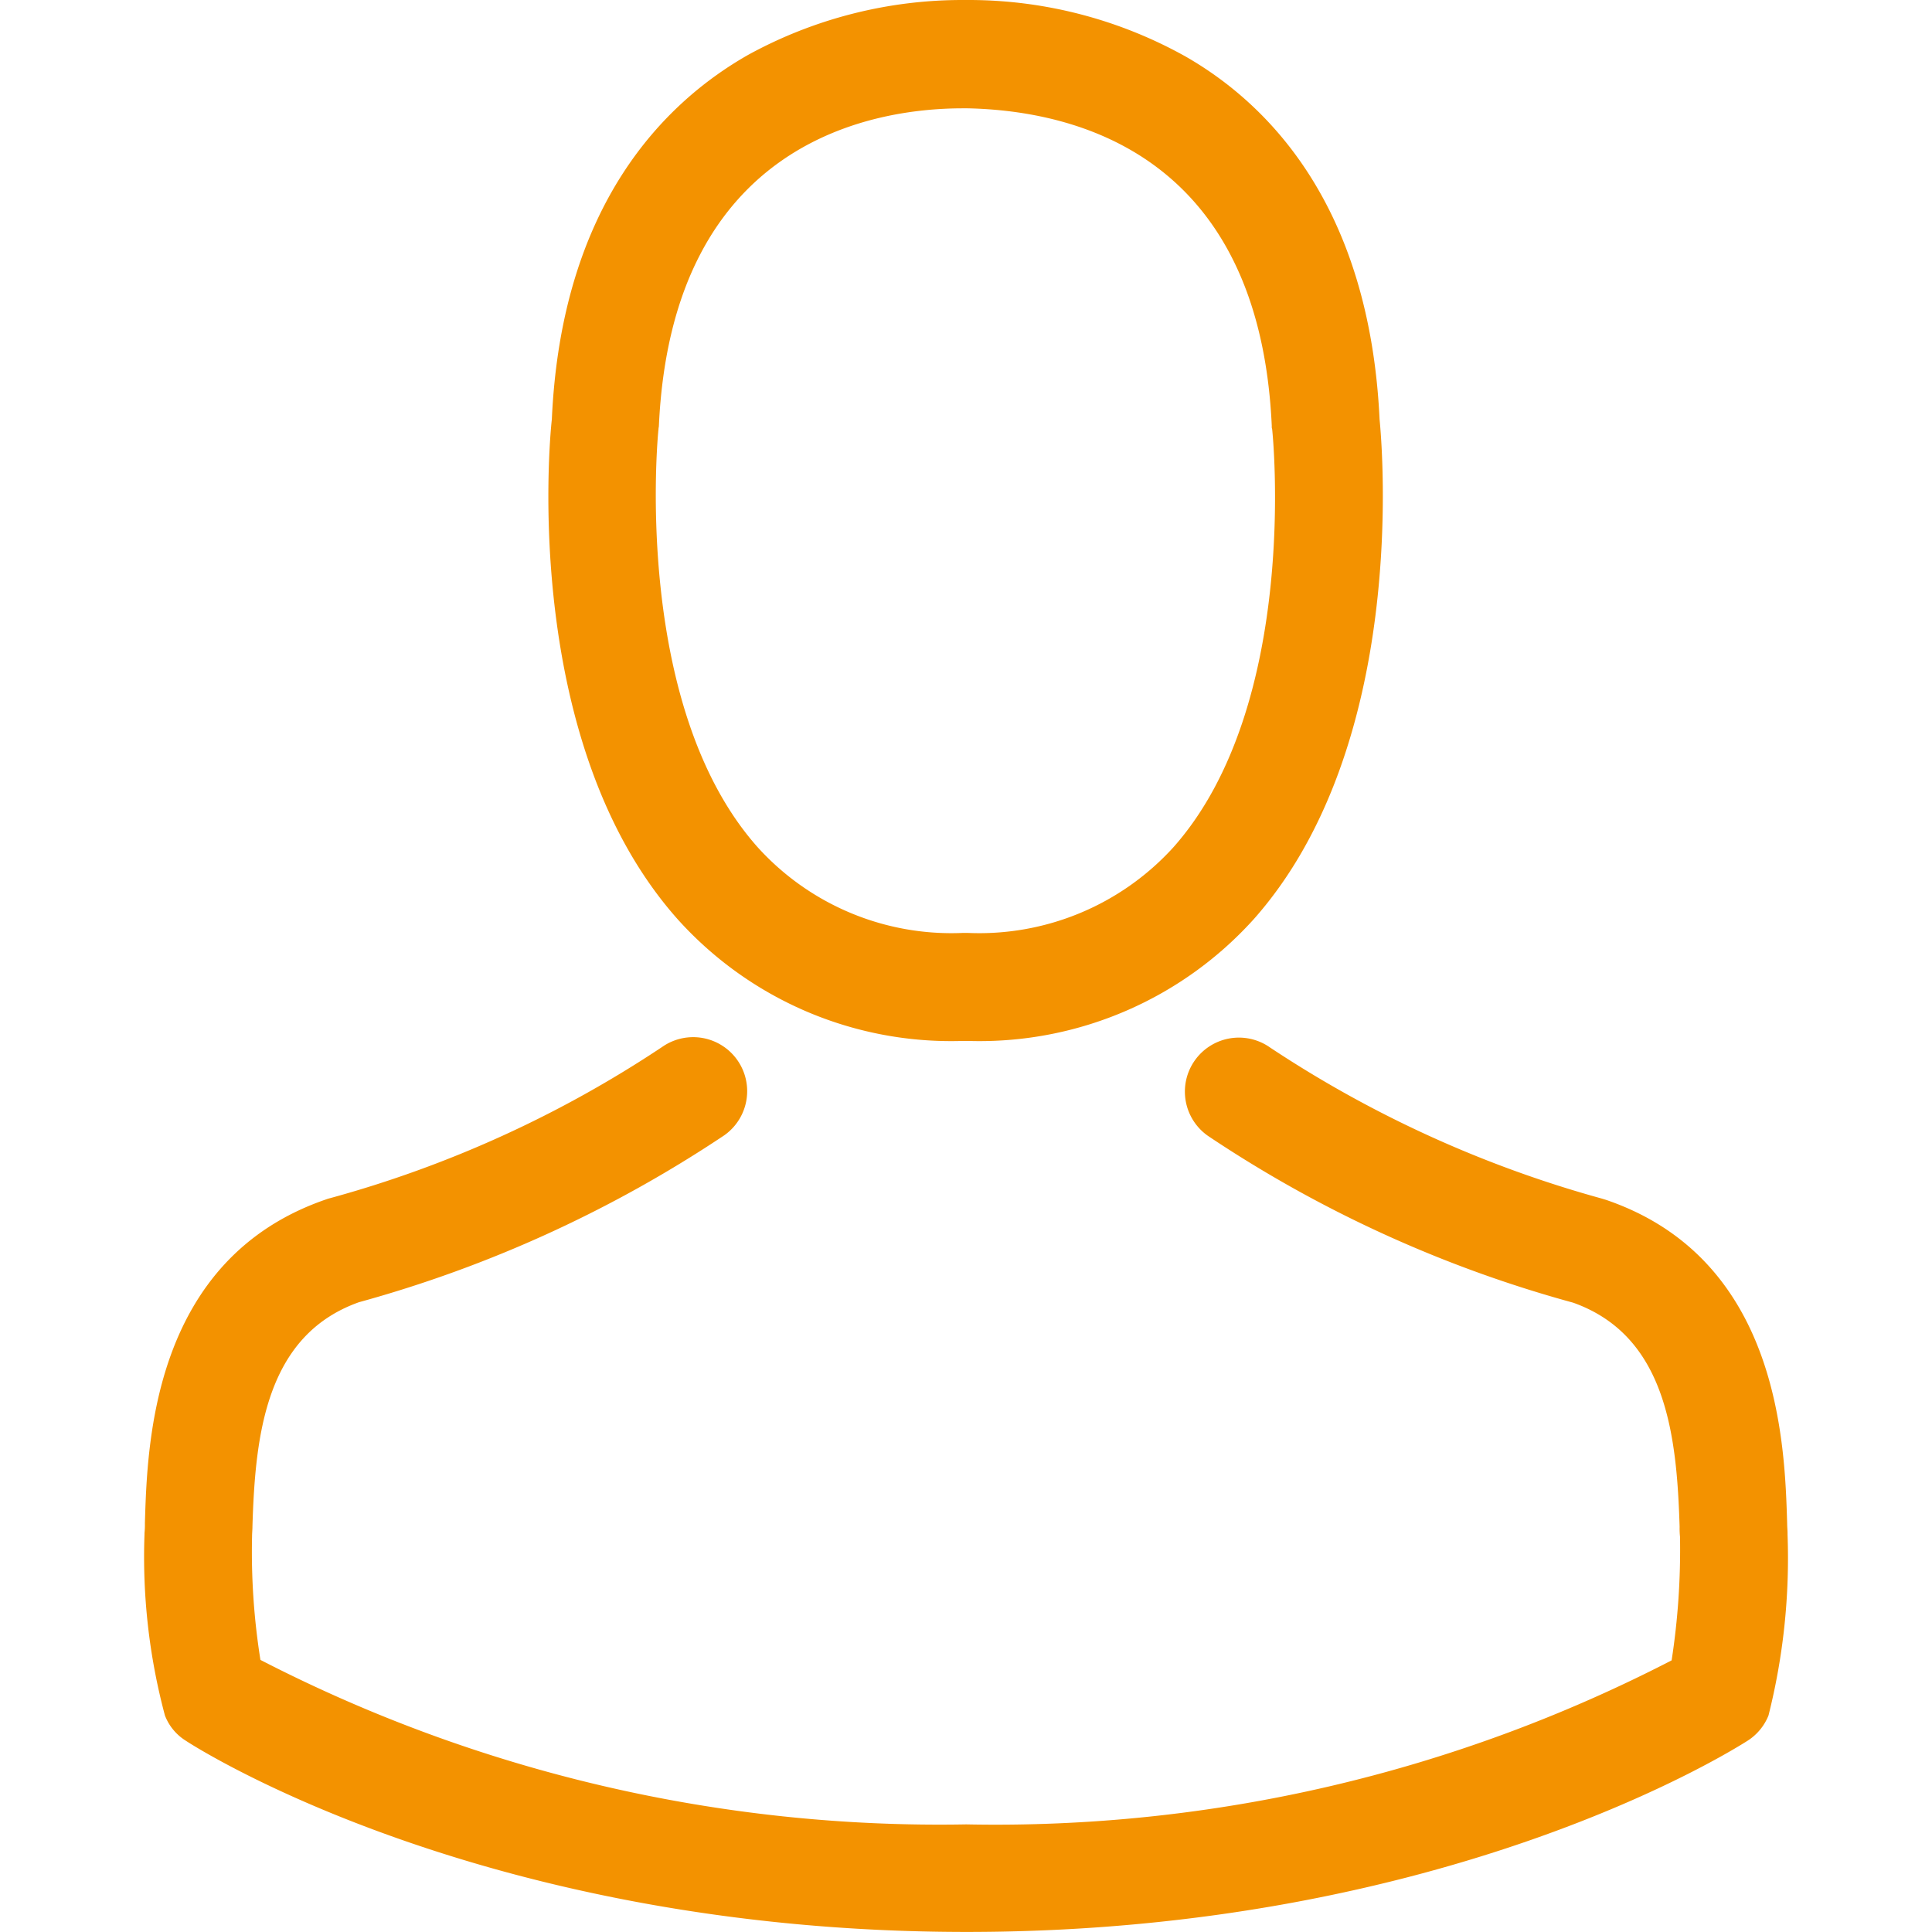 <svg xmlns="http://www.w3.org/2000/svg" xmlns:xlink="http://www.w3.org/1999/xlink" width="30" height="30" viewBox="0 0 30 30">
  <defs>
    <clipPath id="clip-path">
      <rect id="Rectangle_742" data-name="Rectangle 742" width="30" height="30" transform="translate(1230 80)" fill="#f39200" stroke="#707070" stroke-width="1"/>
    </clipPath>
  </defs>
  <g id="icon-user" transform="translate(-1230 -80)" clip-path="url(#clip-path)">
    <g id="avatar" transform="translate(1232.241 80)">
      <g id="Group_1977" data-name="Group 1977" transform="translate(0)">
        <path id="Path_2560" data-name="Path 2560" d="M13.472,16.165h.2a5.733,5.733,0,0,0,4.38-1.895c2.392-2.7,1.994-7.318,1.951-7.759C19.846,3.2,18.28,1.615,16.988.876A6.907,6.907,0,0,0,13.646,0H13.54A6.918,6.918,0,0,0,10.2.851c-1.3.739-2.9,2.323-3.05,5.66C7.1,6.952,6.707,11.574,9.1,14.27A5.71,5.71,0,0,0,13.472,16.165Zm-4.666-9.5c0-.019.006-.037.006-.05.205-4.454,3.367-4.933,4.721-4.933h.075c1.677.037,4.529.721,4.721,4.933a.121.121,0,0,0,.006.05c.006.043.441,4.268-1.534,6.492a4.072,4.072,0,0,1-3.2,1.329H13.54a4.058,4.058,0,0,1-3.193-1.329C8.378,10.946,8.8,6.7,8.806,6.666Z" transform="translate(-0.822)" fill="#f39200"/>
        <path id="Path_2561" data-name="Path 2561" d="M27.384,21.147v-.019c0-.05-.006-.1-.006-.155-.037-1.23-.118-4.106-2.814-5.026l-.062-.019a17.926,17.926,0,0,1-5.156-2.348.838.838,0,1,0-.963,1.373,19.349,19.349,0,0,0,5.672,2.591c1.448.516,1.609,2.063,1.653,3.479a1.247,1.247,0,0,0,.006.155,11.277,11.277,0,0,1-.13,1.92A22.863,22.863,0,0,1,14.63,25.645,23,23,0,0,1,3.671,23.091a10.675,10.675,0,0,1-.13-1.92c0-.05.006-.1.006-.155.043-1.416.205-2.963,1.653-3.479a19.529,19.529,0,0,0,5.672-2.591.838.838,0,1,0-.963-1.373,17.729,17.729,0,0,1-5.156,2.348c-.025.006-.043.012-.062.019-2.7.926-2.777,3.8-2.814,5.026a1.248,1.248,0,0,1-.006.155v.019a9.527,9.527,0,0,0,.317,2.814.8.8,0,0,0,.323.391c.186.124,4.653,2.97,12.127,2.97s11.94-2.852,12.127-2.97a.831.831,0,0,0,.323-.391A10,10,0,0,0,27.384,21.147Z" transform="translate(-1.868 2.684)" fill="#f39200"/>
      </g>
    </g>
  </g>
</svg>
